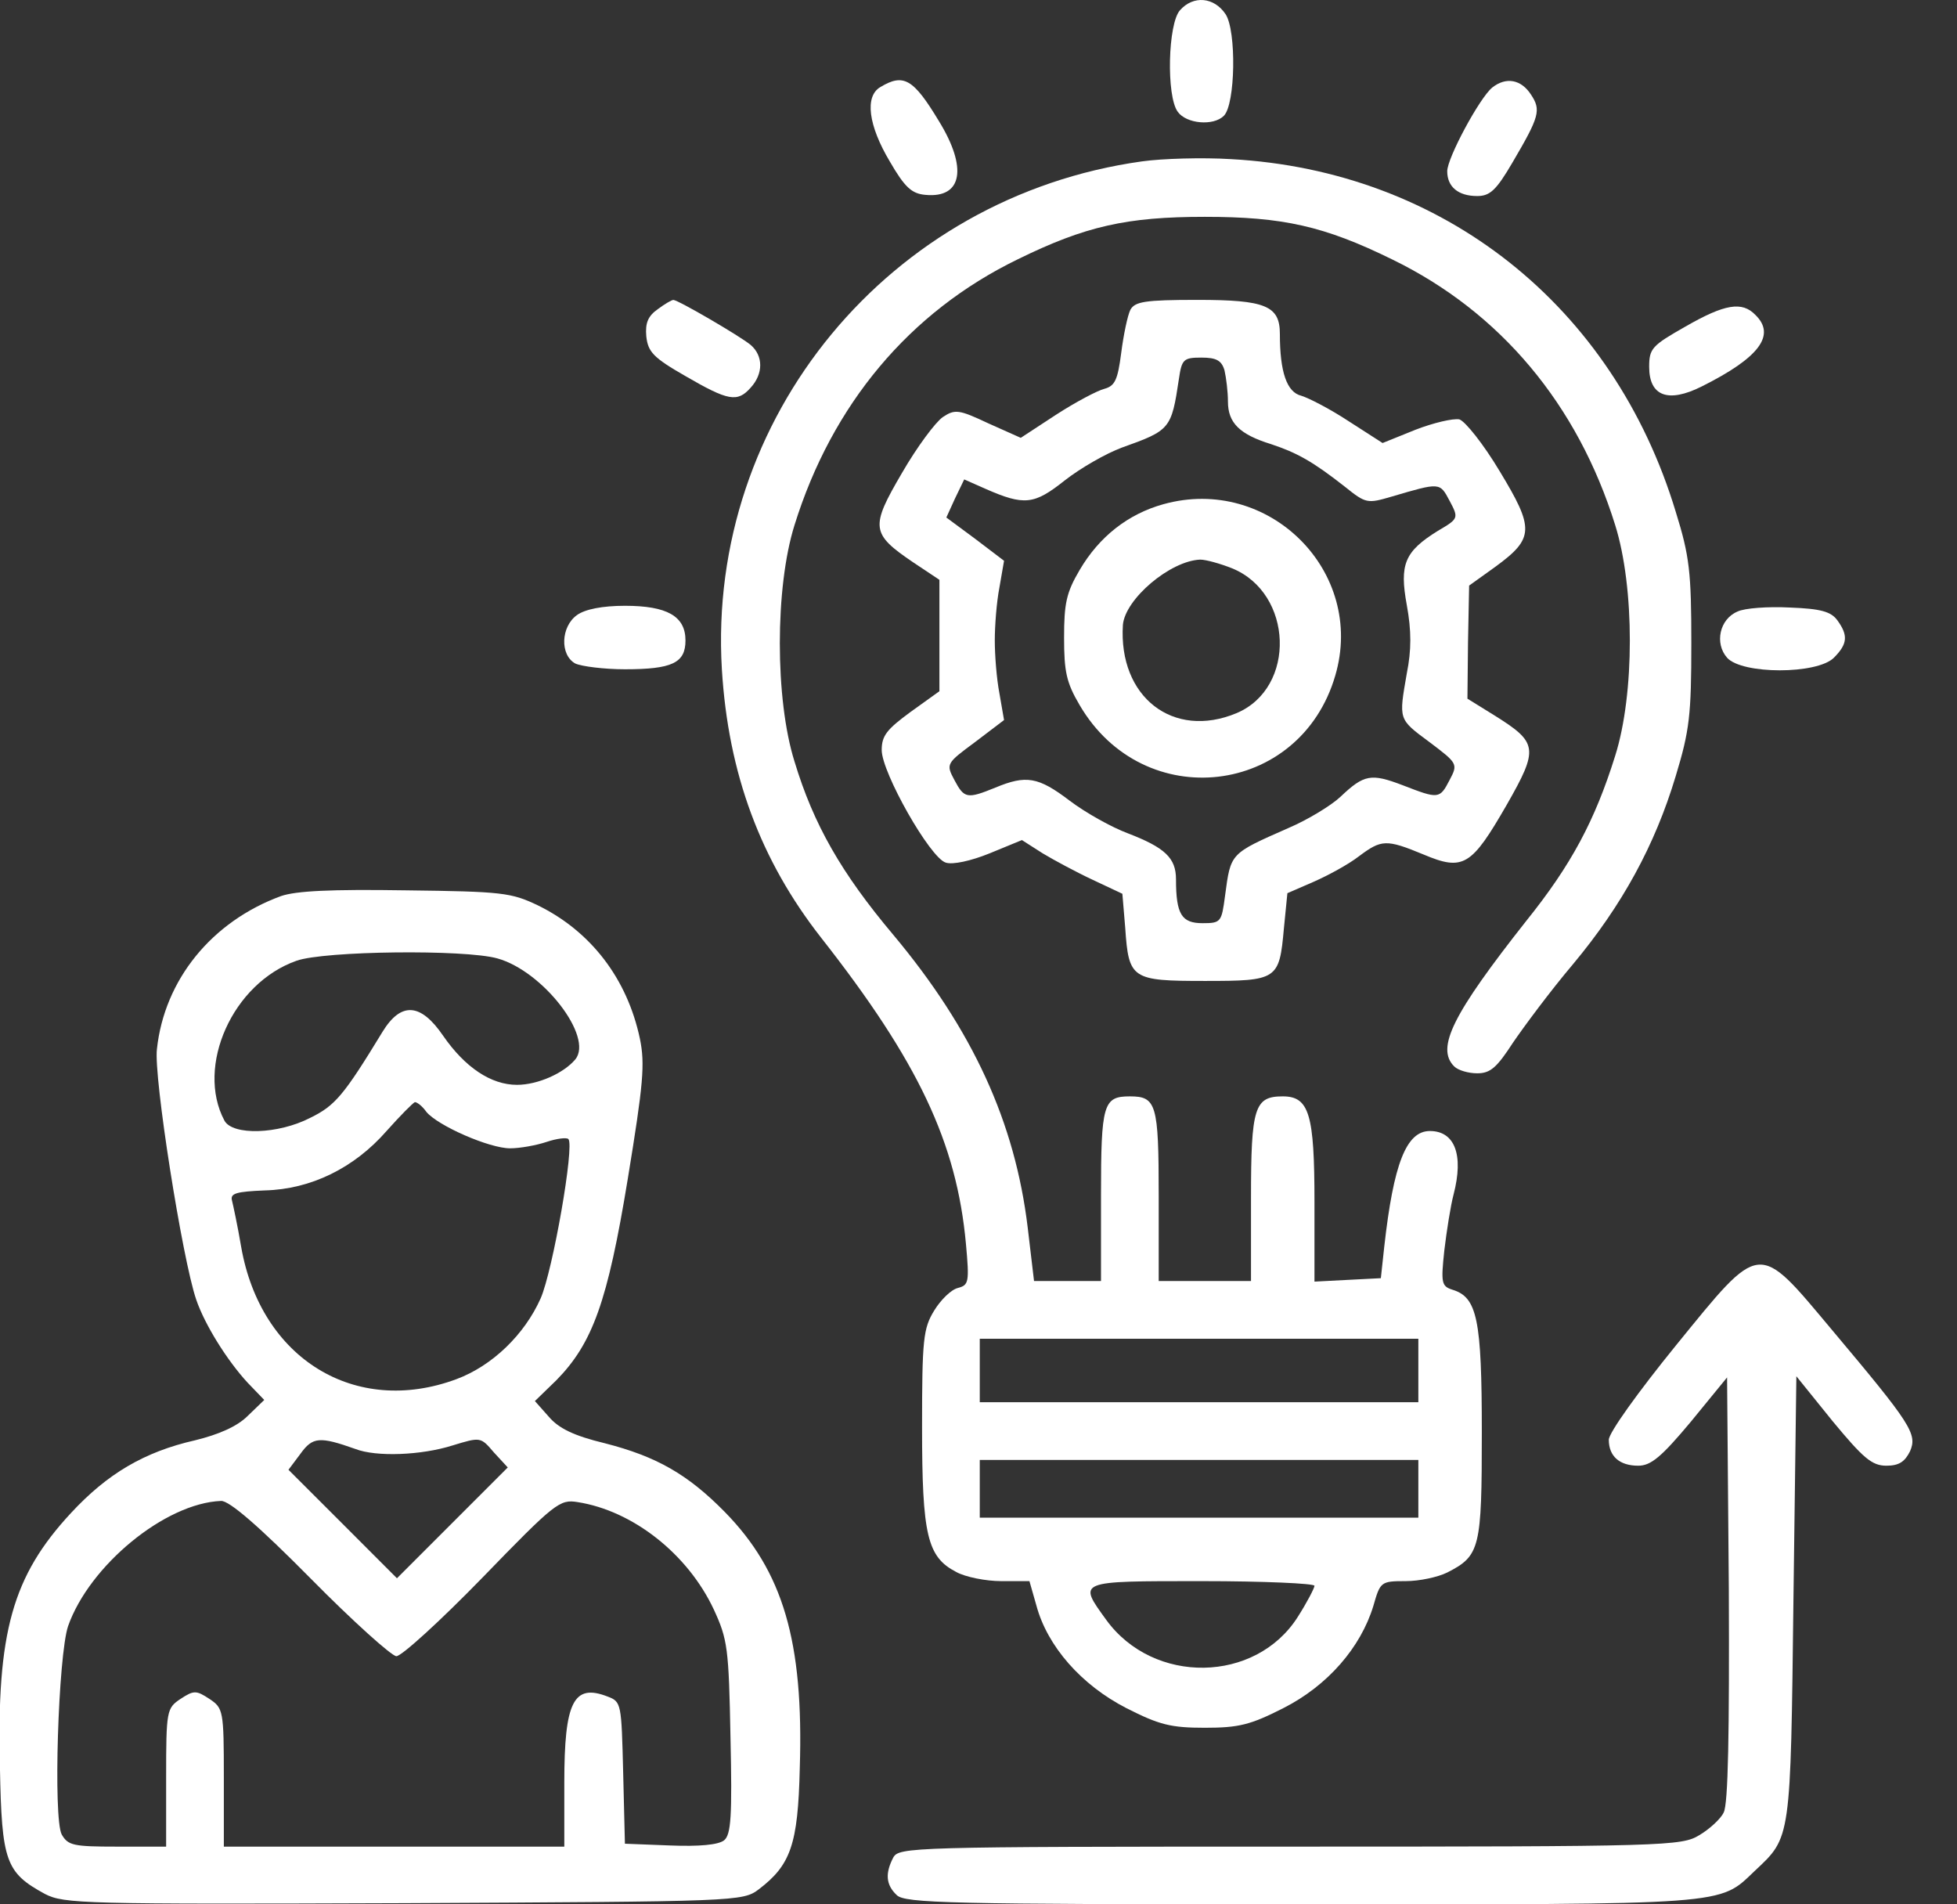 <svg xmlns="http://www.w3.org/2000/svg" width="37" height="36" viewBox="0 0 37 36" fill="none"><rect x="0" y="0" width="37" height="36" fill="#333333" stroke="none"/><path d="M22.31 0.193C22.081 0.444 22.048 1.818 22.267 2.113C22.43 2.342 22.943 2.386 23.139 2.189C23.358 1.971 23.379 0.585 23.172 0.269C22.954 -0.058 22.561 -0.091 22.31 0.193Z" fill="white"></path><path d="M16.648 1.644C16.342 1.818 16.419 2.375 16.822 3.051C17.106 3.542 17.237 3.662 17.499 3.684C18.197 3.749 18.295 3.171 17.75 2.287C17.27 1.491 17.084 1.382 16.648 1.644Z" fill="white"></path><path d="M28.213 1.655C27.973 1.851 27.362 2.986 27.362 3.237C27.362 3.531 27.569 3.706 27.929 3.706C28.169 3.706 28.289 3.597 28.595 3.073C29.108 2.2 29.14 2.08 28.944 1.786C28.759 1.502 28.475 1.448 28.213 1.655Z" fill="white"></path><path d="M21.59 3.051C16.812 3.717 13.364 7.896 13.648 12.652C13.768 14.627 14.379 16.264 15.524 17.726C17.357 20.06 18.088 21.599 18.263 23.519C18.328 24.239 18.317 24.294 18.11 24.348C17.979 24.381 17.783 24.577 17.663 24.774C17.455 25.112 17.433 25.319 17.433 26.977C17.433 29.029 17.532 29.432 18.077 29.716C18.252 29.814 18.645 29.89 18.928 29.89H19.463L19.594 30.349C19.801 31.123 20.445 31.854 21.296 32.291C21.918 32.607 22.136 32.662 22.779 32.662C23.423 32.662 23.641 32.607 24.263 32.291C25.103 31.865 25.725 31.145 25.965 30.36C26.096 29.901 26.107 29.89 26.576 29.89C26.838 29.89 27.187 29.814 27.362 29.727C27.984 29.41 28.016 29.269 28.016 27.076C28.016 24.937 27.929 24.523 27.46 24.381C27.253 24.315 27.242 24.25 27.307 23.639C27.351 23.268 27.427 22.788 27.482 22.581C27.678 21.828 27.503 21.381 27.034 21.381C26.587 21.381 26.347 22.002 26.172 23.562L26.107 24.163L25.485 24.195L24.852 24.228V22.723C24.852 21.064 24.754 20.726 24.252 20.726C23.718 20.726 23.652 20.933 23.652 22.646V24.217H22.779H21.907V22.602C21.907 20.868 21.863 20.726 21.361 20.726C20.859 20.726 20.816 20.868 20.816 22.602V24.217H20.183H19.55L19.43 23.203C19.19 21.217 18.394 19.471 16.888 17.671C15.906 16.504 15.382 15.587 15.022 14.398C14.651 13.22 14.651 11.103 15.022 9.925C15.732 7.645 17.194 5.899 19.234 4.906C20.521 4.273 21.307 4.099 22.779 4.099C24.252 4.099 25.038 4.273 26.325 4.906C28.365 5.899 29.827 7.645 30.537 9.925C30.907 11.103 30.907 13.121 30.537 14.289C30.155 15.511 29.707 16.351 28.856 17.409C27.471 19.166 27.143 19.809 27.493 20.159C27.569 20.235 27.765 20.29 27.929 20.29C28.18 20.29 28.3 20.18 28.605 19.711C28.813 19.406 29.315 18.729 29.74 18.227C30.668 17.115 31.289 15.98 31.682 14.671C31.944 13.809 31.977 13.514 31.977 12.161C31.977 10.819 31.944 10.514 31.682 9.674C30.504 5.779 27.285 3.226 23.27 3.008C22.736 2.975 21.972 2.997 21.59 3.051ZM26.816 25.908V26.508H22.67H18.524V25.908V25.308H22.67H26.816V25.908ZM26.816 28.145V28.69H22.67H18.524V28.145V27.599H22.67H26.816V28.145ZM24.852 29.978C24.852 30.021 24.71 30.294 24.536 30.567C23.739 31.822 21.808 31.854 20.914 30.621C20.379 29.88 20.346 29.89 22.725 29.89C23.892 29.89 24.852 29.934 24.852 29.978Z" fill="white"></path><path d="M12.437 5.844C12.251 5.975 12.197 6.106 12.219 6.357C12.251 6.652 12.35 6.761 12.96 7.11C13.768 7.579 13.942 7.612 14.193 7.328C14.433 7.066 14.433 6.728 14.193 6.521C13.997 6.357 12.819 5.67 12.731 5.67C12.699 5.67 12.568 5.746 12.437 5.844Z" fill="white"></path><path d="M21.372 5.855C21.318 5.964 21.241 6.335 21.198 6.673C21.132 7.186 21.078 7.295 20.881 7.35C20.75 7.382 20.336 7.601 19.965 7.841L19.299 8.277L18.688 8.004C18.132 7.742 18.056 7.731 17.826 7.884C17.685 7.982 17.335 8.452 17.052 8.943C16.452 9.968 16.463 10.088 17.27 10.634L17.761 10.961V12.019V13.067L17.215 13.459C16.768 13.787 16.67 13.907 16.67 14.179C16.67 14.605 17.586 16.22 17.881 16.307C18.012 16.351 18.361 16.274 18.71 16.132L19.321 15.881L19.714 16.132C19.932 16.263 20.358 16.492 20.663 16.634L21.22 16.896L21.274 17.54C21.34 18.511 21.394 18.544 22.78 18.544C24.154 18.544 24.187 18.522 24.274 17.551L24.34 16.885L24.842 16.667C25.114 16.547 25.496 16.34 25.693 16.187C26.118 15.87 26.205 15.86 26.915 16.154C27.667 16.471 27.82 16.372 28.486 15.216C29.097 14.147 29.075 14.038 28.256 13.525L27.744 13.208L27.755 12.139L27.776 11.07L28.278 10.71C29.009 10.175 29.009 9.99 28.355 8.91C28.049 8.397 27.7 7.961 27.591 7.928C27.471 7.906 27.1 7.993 26.762 8.124L26.14 8.375L25.496 7.961C25.147 7.731 24.744 7.524 24.602 7.481C24.329 7.415 24.198 7.033 24.198 6.313C24.198 5.779 23.925 5.669 22.638 5.669C21.645 5.669 21.459 5.702 21.372 5.855ZM23.151 7.001C23.183 7.142 23.216 7.404 23.216 7.59C23.216 7.993 23.434 8.212 24.034 8.397C24.525 8.561 24.82 8.724 25.431 9.204C25.824 9.521 25.856 9.521 26.304 9.39C27.231 9.117 27.22 9.117 27.406 9.466C27.58 9.794 27.58 9.804 27.187 10.034C26.555 10.426 26.456 10.666 26.598 11.441C26.686 11.921 26.686 12.292 26.598 12.728C26.445 13.612 26.434 13.59 27.024 14.027C27.558 14.43 27.569 14.441 27.406 14.747C27.22 15.107 27.198 15.107 26.522 14.845C25.922 14.616 25.791 14.638 25.343 15.063C25.169 15.227 24.722 15.499 24.362 15.652C23.249 16.143 23.271 16.121 23.162 16.929C23.096 17.431 23.085 17.452 22.736 17.452C22.343 17.452 22.234 17.289 22.234 16.623C22.234 16.22 22.027 16.023 21.318 15.751C21.023 15.641 20.532 15.369 20.227 15.139C19.627 14.681 19.398 14.649 18.819 14.889C18.285 15.107 18.23 15.096 18.045 14.747C17.881 14.441 17.892 14.43 18.437 14.027L18.983 13.612L18.896 13.11C18.841 12.826 18.808 12.379 18.808 12.107C18.808 11.834 18.841 11.386 18.896 11.103L18.983 10.601L18.437 10.186L17.892 9.783L18.056 9.423L18.23 9.063L18.623 9.237C19.365 9.564 19.55 9.543 20.128 9.084C20.434 8.844 20.914 8.572 21.209 8.462C22.125 8.135 22.147 8.113 22.289 7.164C22.343 6.793 22.376 6.76 22.714 6.76C22.998 6.76 23.096 6.815 23.151 7.001Z" fill="white"></path><path d="M21.994 9.532C21.329 9.717 20.783 10.143 20.412 10.776C20.161 11.201 20.118 11.408 20.118 12.052C20.118 12.696 20.161 12.903 20.412 13.329C21.623 15.402 24.58 15.052 25.245 12.772C25.824 10.808 23.991 8.975 21.994 9.532ZM23.293 10.743C24.449 11.212 24.515 13.001 23.38 13.481C22.18 13.983 21.143 13.176 21.23 11.812C21.274 11.321 22.125 10.601 22.692 10.579C22.802 10.579 23.074 10.656 23.293 10.743Z" fill="white"></path><path d="M31.868 6.172C31.235 6.532 31.18 6.586 31.18 6.935C31.18 7.492 31.541 7.623 32.173 7.306C33.264 6.761 33.581 6.335 33.188 5.953C32.937 5.692 32.61 5.746 31.868 6.172Z" fill="white"></path><path d="M10.909 11.627C10.604 11.845 10.582 12.379 10.876 12.543C10.996 12.598 11.422 12.652 11.815 12.652C12.709 12.652 12.96 12.532 12.96 12.107C12.96 11.648 12.611 11.452 11.815 11.452C11.389 11.452 11.062 11.517 10.909 11.627Z" fill="white"></path><path d="M32.85 11.561C32.511 11.703 32.413 12.161 32.653 12.434C32.937 12.751 34.355 12.751 34.672 12.434C34.934 12.172 34.944 12.009 34.737 11.725C34.617 11.561 34.421 11.507 33.843 11.485C33.428 11.463 32.981 11.496 32.85 11.561Z" fill="white"></path><path d="M5.312 16.94C4.003 17.42 3.108 18.522 2.967 19.831C2.901 20.344 3.447 23.802 3.709 24.566C3.872 25.046 4.298 25.723 4.68 26.137L4.996 26.465L4.68 26.77C4.483 26.966 4.134 27.119 3.687 27.228C2.727 27.446 2.028 27.861 1.341 28.603C0.239 29.792 -0.066 30.85 -0.001 33.414C0.032 35.193 0.108 35.4 0.85 35.804C1.21 35.989 1.559 36 7.636 35.978C13.953 35.946 14.04 35.946 14.346 35.716C14.946 35.258 15.088 34.876 15.121 33.425C15.197 31.025 14.804 29.705 13.702 28.581C13.004 27.872 12.415 27.534 11.433 27.283C10.844 27.141 10.56 26.999 10.375 26.781L10.113 26.486L10.517 26.094C11.204 25.395 11.488 24.61 11.869 22.286C12.164 20.486 12.197 20.115 12.098 19.635C11.858 18.5 11.171 17.605 10.167 17.114C9.665 16.875 9.502 16.853 7.669 16.831C6.251 16.809 5.596 16.842 5.312 16.94ZM9.404 18.118C10.266 18.358 11.226 19.602 10.877 20.027C10.658 20.289 10.167 20.508 9.775 20.508C9.284 20.508 8.793 20.18 8.378 19.58C7.953 18.958 7.582 18.936 7.233 19.504C6.502 20.704 6.338 20.9 5.869 21.13C5.258 21.446 4.396 21.468 4.243 21.184C3.698 20.159 4.396 18.587 5.607 18.162C6.131 17.976 8.782 17.944 9.404 18.118ZM8.062 21.02C8.28 21.282 9.251 21.708 9.644 21.708C9.829 21.708 10.135 21.653 10.331 21.588C10.527 21.522 10.713 21.5 10.746 21.533C10.866 21.653 10.451 24.021 10.222 24.544C9.916 25.232 9.305 25.821 8.629 26.072C6.72 26.781 4.931 25.69 4.56 23.573C4.494 23.181 4.407 22.777 4.385 22.69C4.352 22.559 4.472 22.526 5.007 22.504C5.88 22.482 6.698 22.079 7.309 21.38C7.571 21.086 7.811 20.846 7.844 20.835C7.887 20.835 7.985 20.911 8.062 21.02ZM6.72 27.392C7.113 27.545 7.964 27.512 8.553 27.326C9.087 27.163 9.087 27.163 9.338 27.457L9.6 27.741L8.553 28.788L7.505 29.836L6.48 28.81L5.454 27.785L5.683 27.479C5.912 27.163 6.043 27.152 6.72 27.392ZM5.869 29.836C6.665 30.643 7.407 31.309 7.494 31.309C7.593 31.309 8.324 30.643 9.12 29.825C10.495 28.407 10.582 28.341 10.92 28.396C11.967 28.559 13.004 29.378 13.495 30.425C13.757 30.992 13.779 31.156 13.811 32.847C13.844 34.331 13.822 34.68 13.691 34.789C13.582 34.876 13.222 34.909 12.666 34.887L11.815 34.854L11.782 33.513C11.749 32.203 11.749 32.17 11.488 32.072C10.844 31.821 10.669 32.17 10.669 33.698V34.909H7.451H4.232V33.6C4.232 32.334 4.221 32.291 3.959 32.116C3.709 31.952 3.665 31.952 3.414 32.116C3.152 32.291 3.141 32.334 3.141 33.6V34.909H2.214C1.385 34.909 1.287 34.887 1.167 34.68C1.003 34.374 1.101 31.298 1.287 30.741C1.69 29.596 3.119 28.417 4.178 28.374C4.33 28.363 4.898 28.854 5.869 29.836Z" fill="white"></path><path d="M31.682 25.439C30.973 26.312 30.417 27.086 30.417 27.217C30.417 27.534 30.624 27.708 30.973 27.708C31.213 27.708 31.41 27.544 31.966 26.879L32.653 26.039L32.686 30.043C32.697 32.749 32.675 34.112 32.588 34.265C32.533 34.385 32.315 34.582 32.13 34.691C31.791 34.898 31.519 34.909 24.394 34.909C17.205 34.909 16.997 34.92 16.888 35.116C16.735 35.411 16.746 35.629 16.954 35.825C17.106 35.978 17.947 36 24.591 36C32.752 36 32.49 36.022 33.177 35.367C33.864 34.723 33.853 34.8 33.908 30.218L33.963 26.017L34.65 26.868C35.228 27.566 35.392 27.708 35.665 27.708C35.905 27.708 36.014 27.632 36.112 27.435C36.254 27.108 36.134 26.923 34.639 25.144C33.221 23.453 33.308 23.442 31.682 25.439Z" fill="white"></path></svg>
